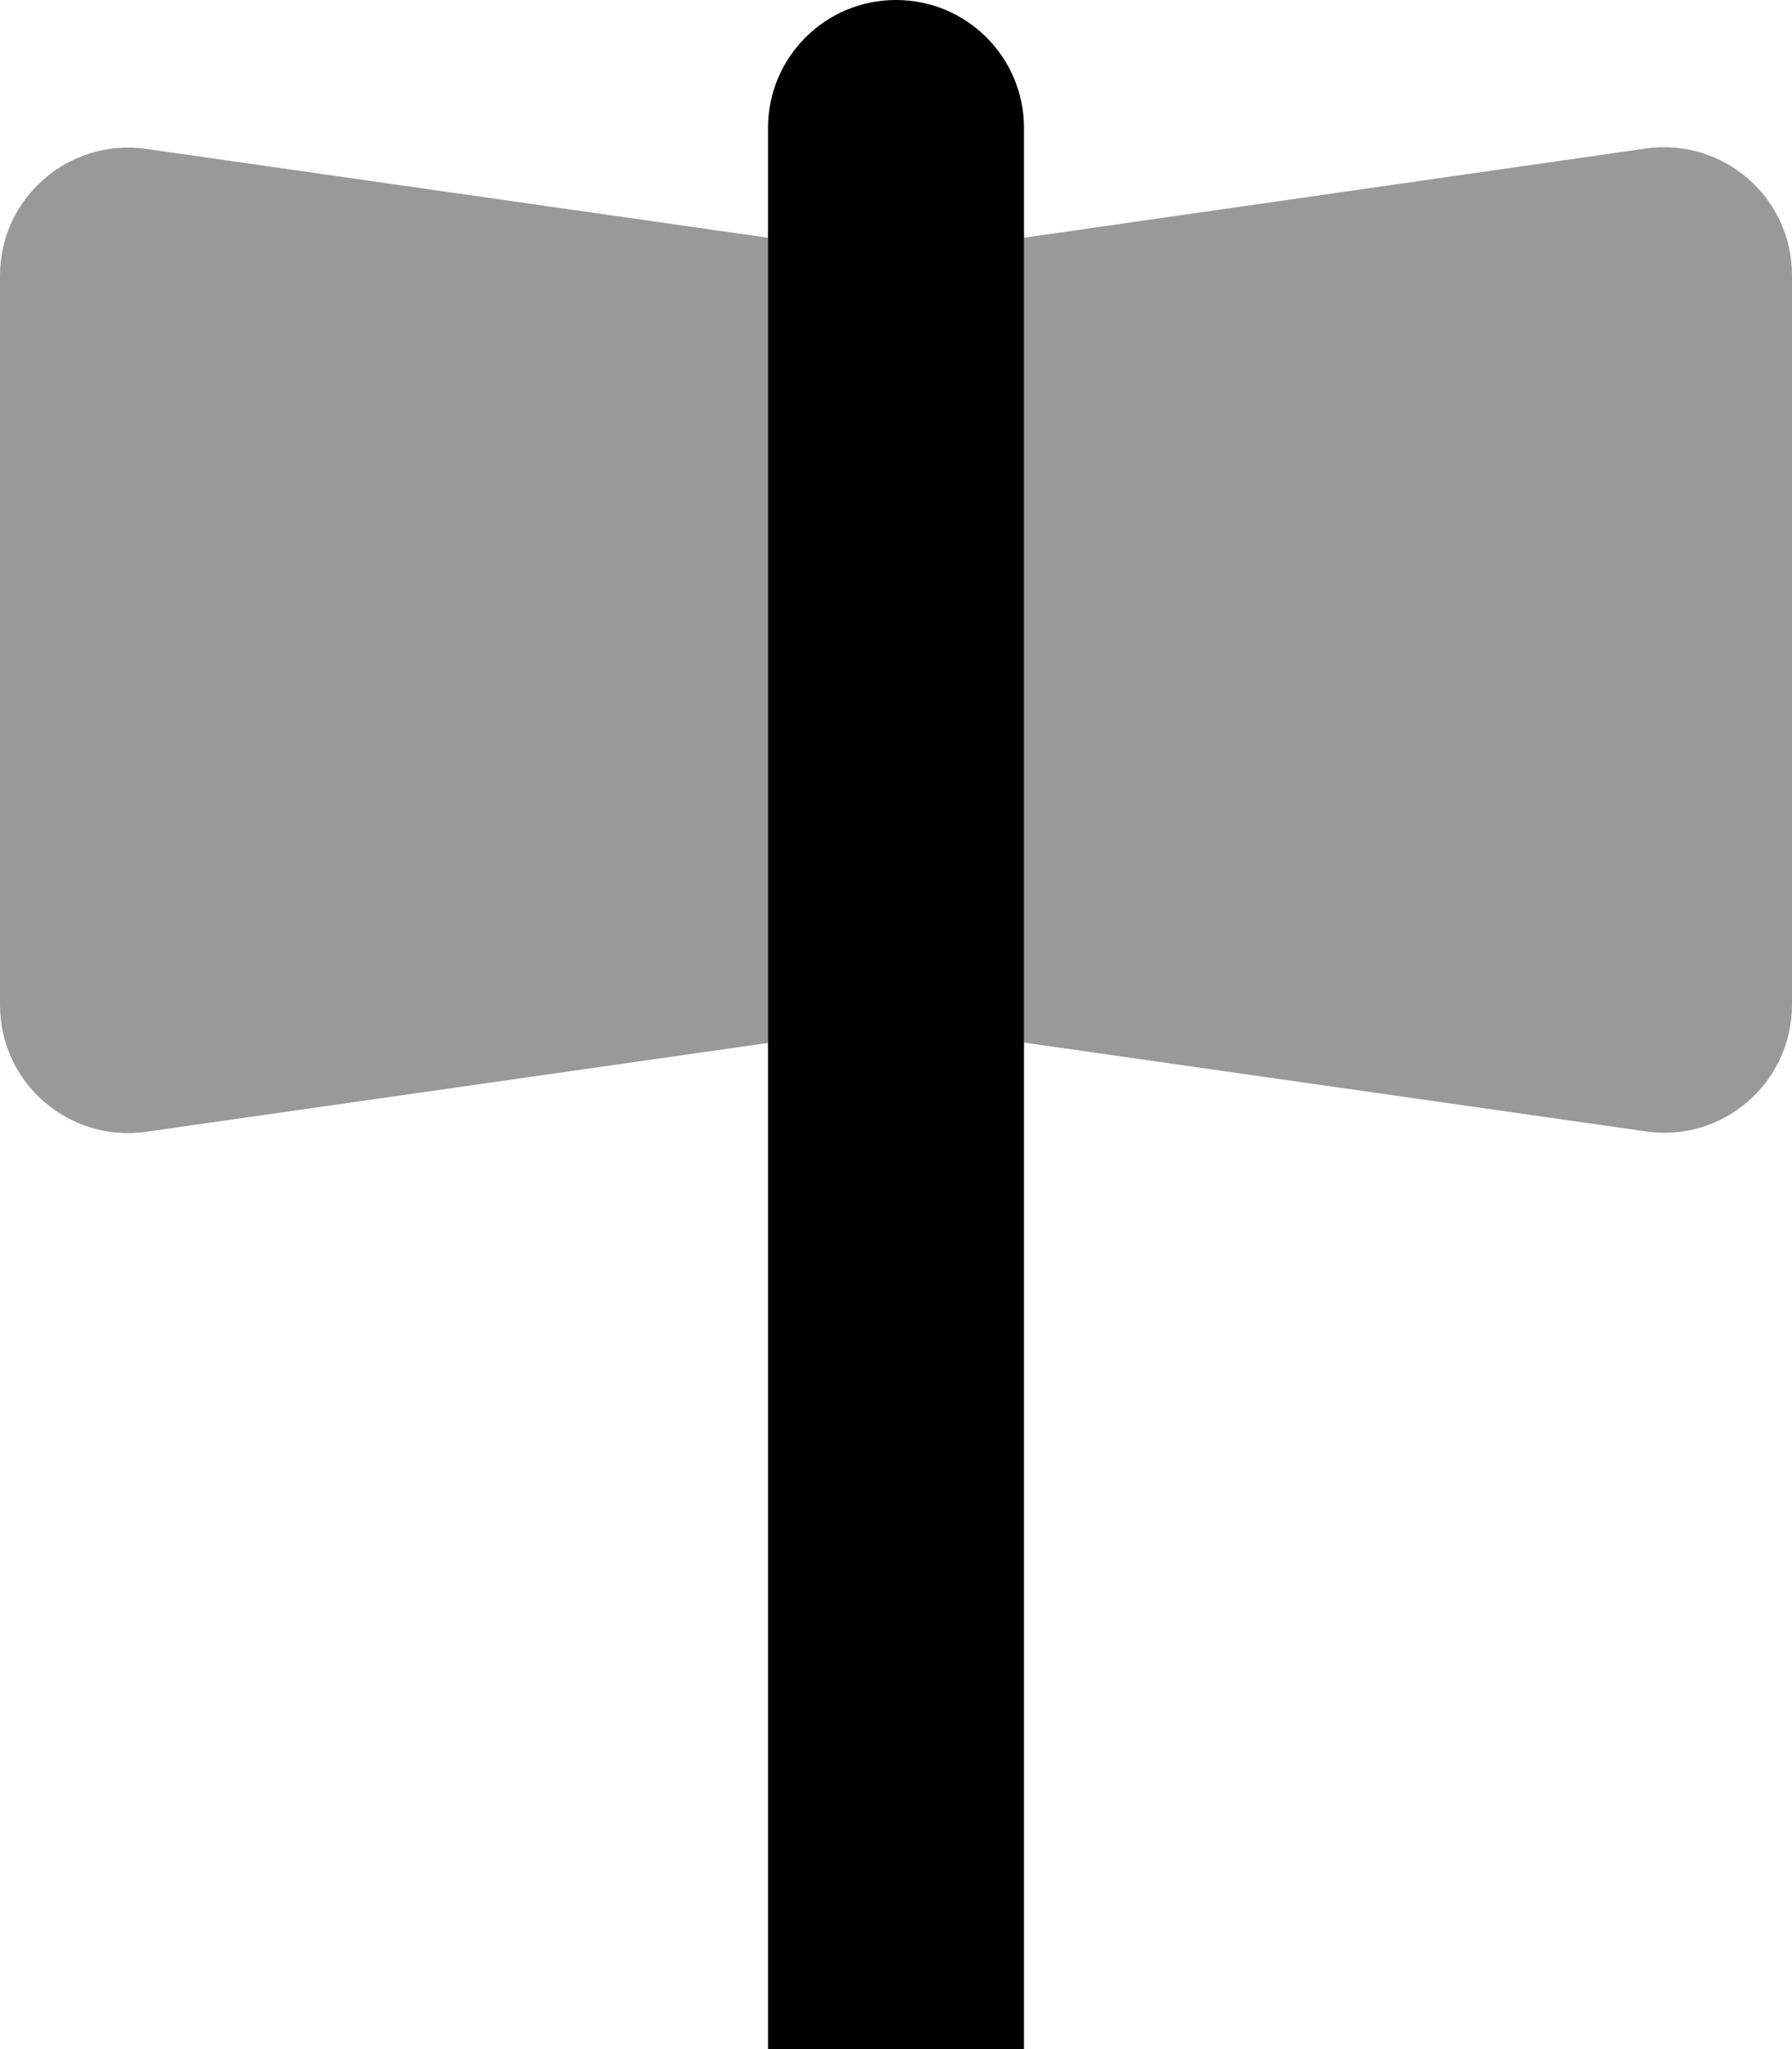 <svg xmlns="http://www.w3.org/2000/svg" viewBox="0 0 448 512"><!--! Font Awesome Pro 7.0.0 by @fontawesome - https://fontawesome.com License - https://fontawesome.com/license (Commercial License) Copyright 2025 Fonticons, Inc. --><path style="fill:currentColor;opacity:.4" d="M0 68.9L0 251.1c0 19.5 17.2 34.4 36.5 31.7L192 260.6 192 59.4 36.5 37.2C17.2 34.5 0 49.4 0 68.9zm256-9.5l0 201.1 155.5 22.2c19.3 2.8 36.5-12.2 36.5-31.7l0-182.2c0-19.5-17.2-34.4-36.5-31.7L256 59.4z"/><path style="fill:currentColor;opacity:1" d="M224 0c17.7 0 32 14.3 32 32l0 480c0 17.7-14.3 32-32 32s-32-14.3-32-32l0-480c0-17.7 14.3-32 32-32z"/></svg>
